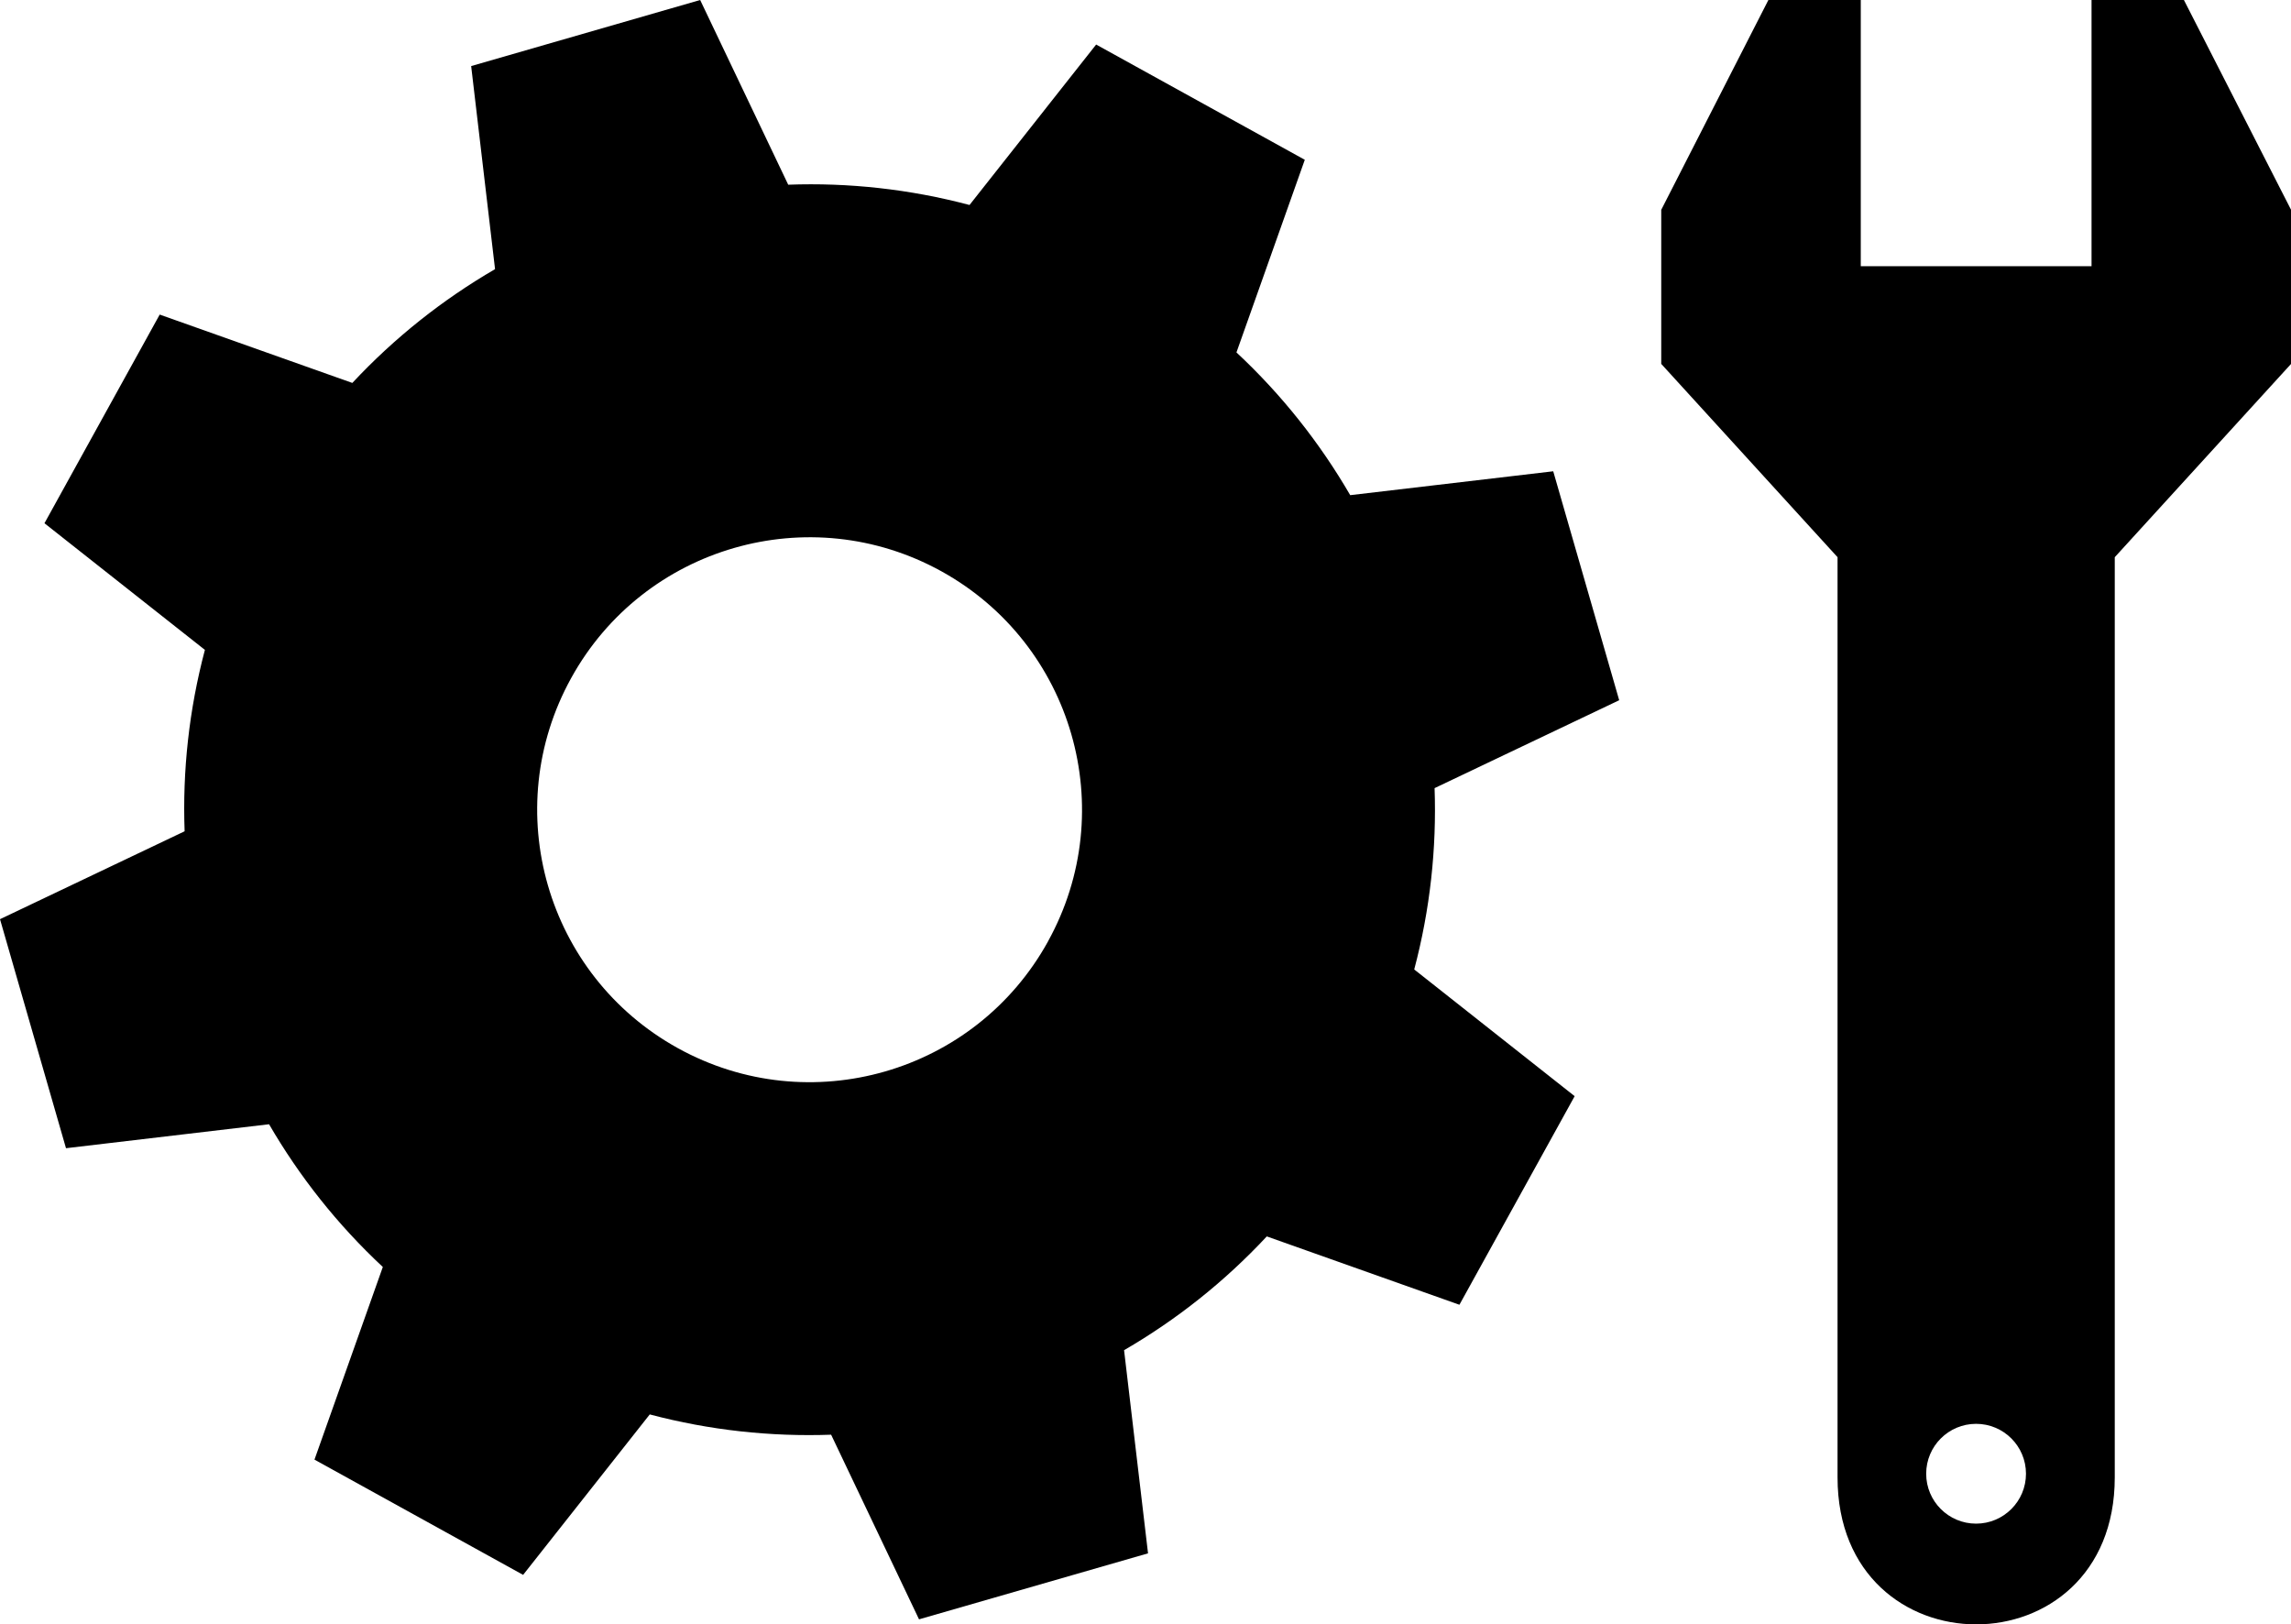<?xml version="1.0" encoding="UTF-8"?>
<svg id="Layer_2" xmlns="http://www.w3.org/2000/svg" viewBox="0 0 311.73 221">
  <defs>
    <style>
      .cls-1 {
        fill-rule: evenodd;
      }
    </style>
  </defs>
  <g id="Logos">
    <g>
      <path class="cls-1" d="M211.35,64.12l-27.63,3.25c-4.12-7.1-9.31-13.67-15.48-19.42l9.3-26.21-28.39-15.68-17.23,21.83c-8.15-2.16-16.46-3.06-24.67-2.76L95.27,0l-31.16,8.99,3.25,27.63c-7.1,4.12-13.66,9.31-19.42,15.48l-26.21-9.3-15.68,28.39,21.83,17.23c-2.16,8.15-3.06,16.46-2.76,24.68L0,125.06l8.98,31.16,27.63-3.26c4.13,7.11,9.31,13.67,15.48,19.42l-9.3,26.21,28.39,15.68,17.23-21.83c8.15,2.16,16.47,3.05,24.68,2.76l11.96,25.12,31.16-8.98-3.26-27.64c7.11-4.12,13.67-9.31,19.42-15.48l26.21,9.3,15.68-28.38-21.83-17.24c2.16-8.15,3.06-16.46,2.77-24.67l25.12-11.96-8.98-31.16ZM142.6,128.09c-9.9,17.92-32.45,24.42-50.36,14.52-17.92-9.9-24.42-32.44-14.52-50.36,9.89-17.92,32.44-24.42,50.36-14.53,17.92,9.9,24.42,32.45,14.52,50.36Z"/>
      <path class="cls-1" d="M297.16,0h-12.57v36.22h-31.4V0h-12.57l-14.58,28.55v20.96l23.99,26.3v125.2c0,26.66,37.72,26.66,37.72,0v-125.2l23.99-26.3v-20.96l-14.58-28.55ZM268.88,207.3c-3.75,0-6.79-3.04-6.79-6.79s3.04-6.79,6.79-6.79,6.79,3.04,6.79,6.79-3.04,6.79-6.79,6.79Z"/>
    </g>
  </g>
</svg>